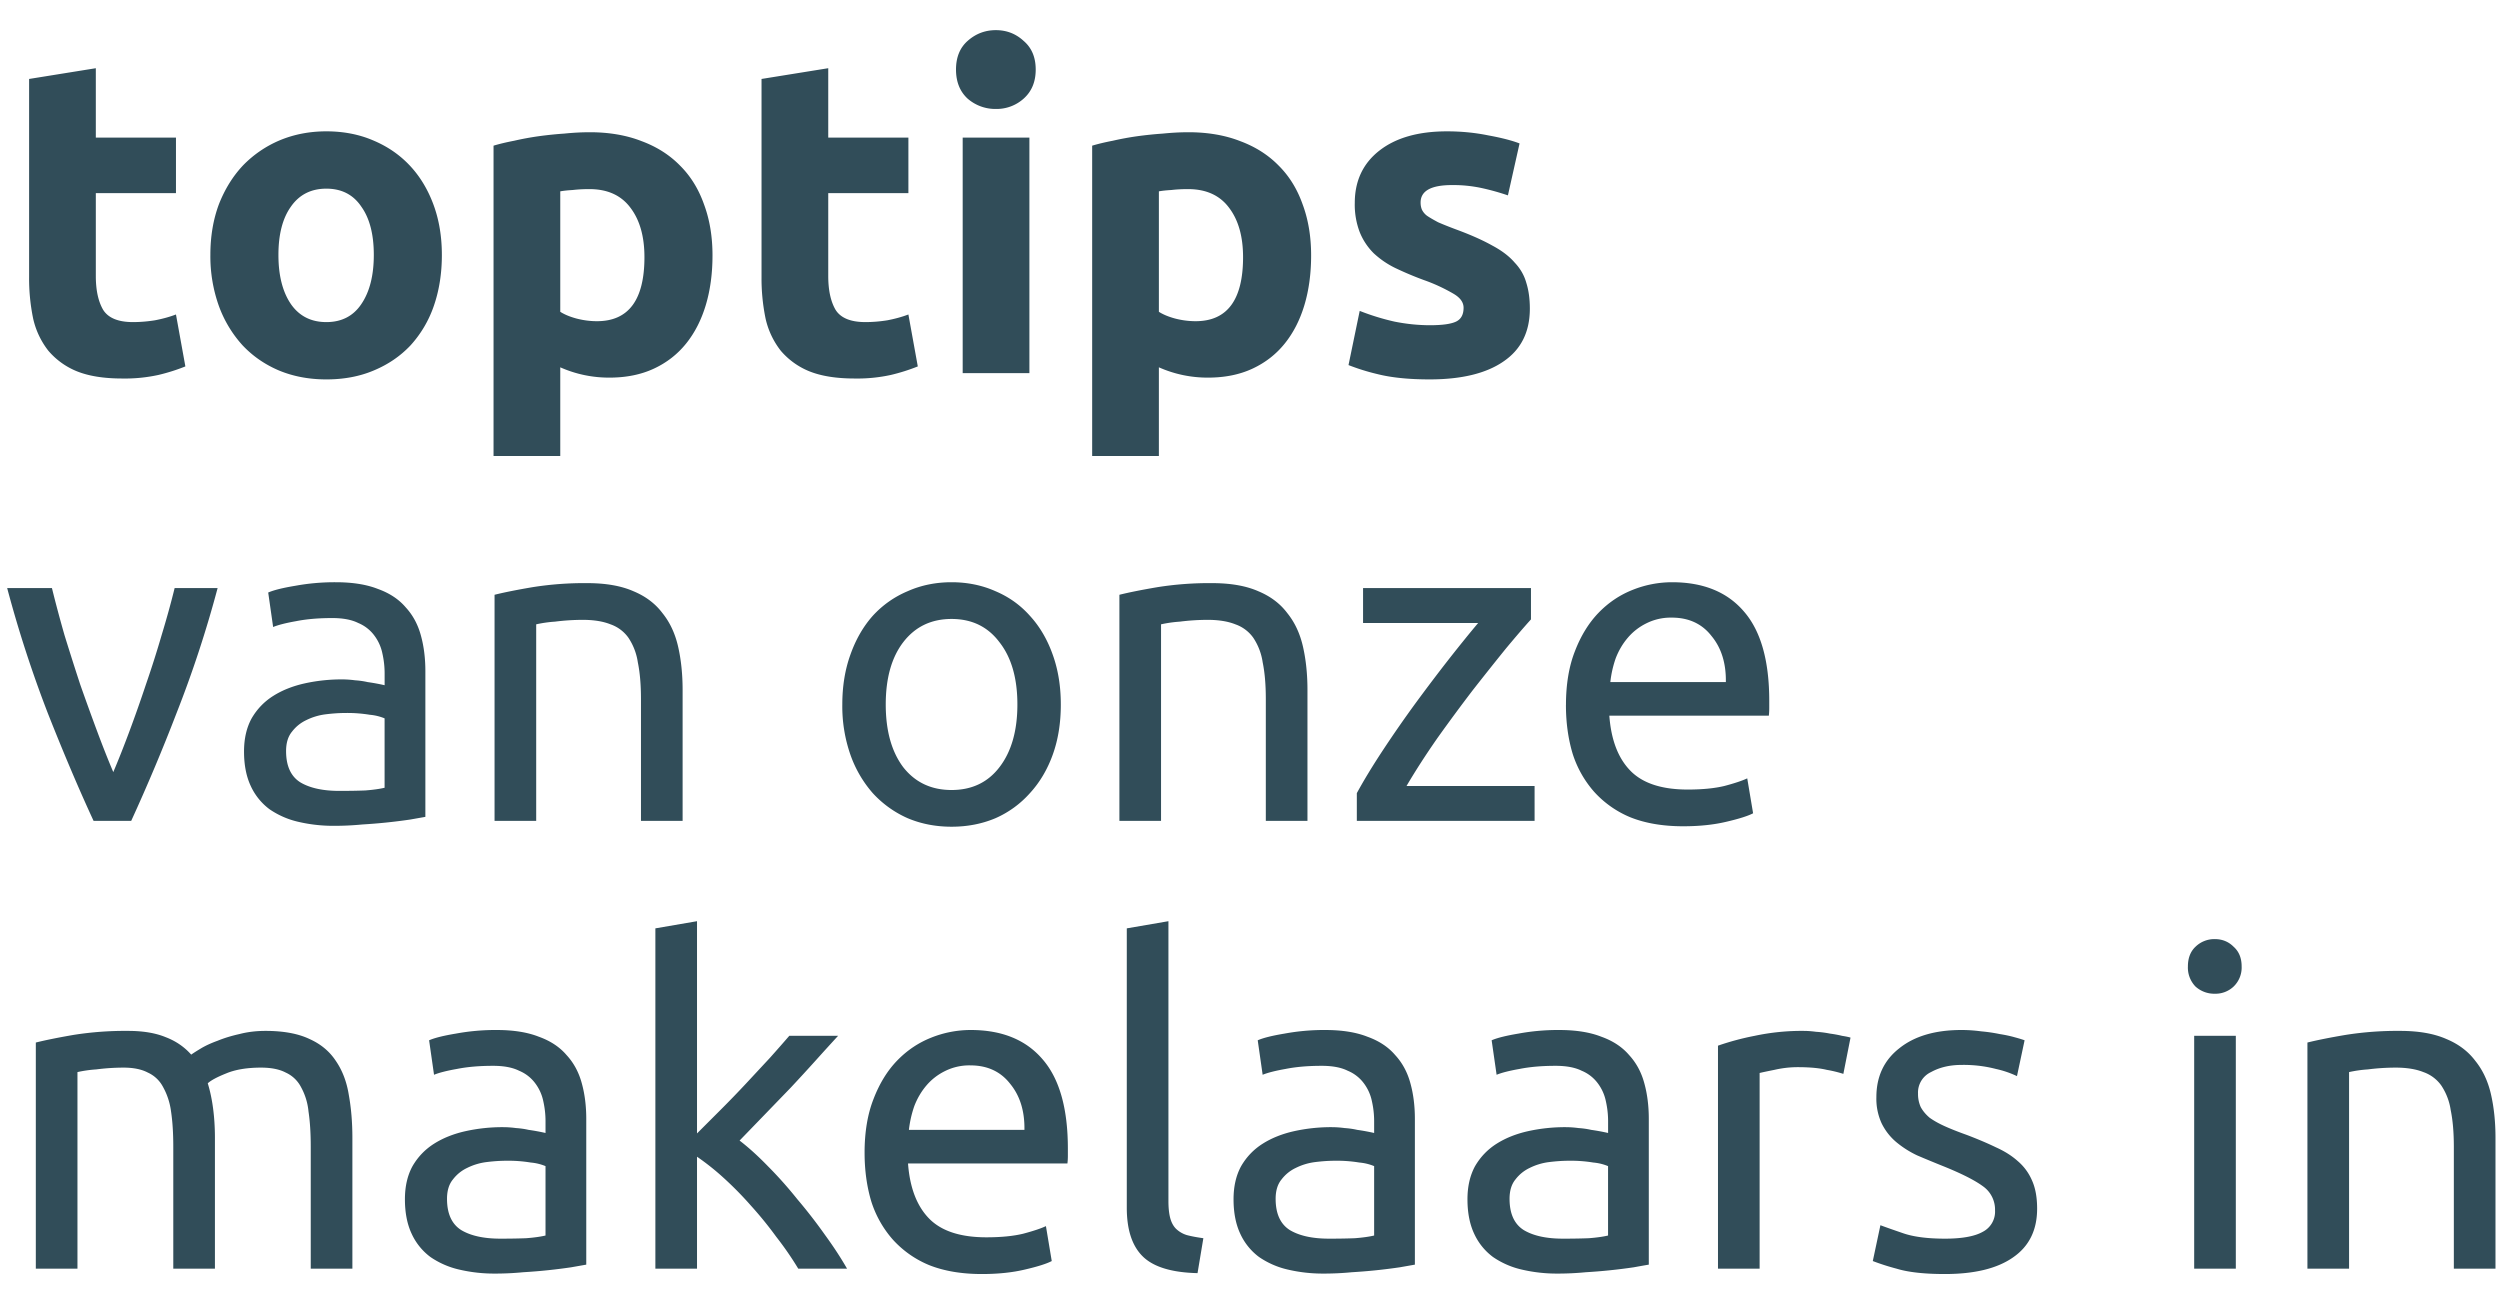 <svg width="67" height="35" viewBox="0 0 67 35" fill="none" xmlns="http://www.w3.org/2000/svg"><path d="M.78 2.116l1.788-.288v1.86h2.148v1.488H2.568v2.22c0 .376.064.676.192.9.136.224.404.336.804.336.192 0 .388-.016.588-.048.208-.04.396-.092.564-.156l.252 1.392a5.087 5.087 0 01-.72.228 4.195 4.195 0 01-.972.096c-.488 0-.892-.064-1.212-.192a1.98 1.98 0 01-.768-.552 2.164 2.164 0 01-.408-.864A5.336 5.336 0 01.78 7.42V2.116zm11.062 4.716c0 .496-.072.952-.216 1.368a3.03 3.03 0 01-.624 1.056c-.272.288-.6.512-.984.672-.376.16-.8.24-1.272.24-.464 0-.888-.08-1.272-.24-.376-.16-.7-.384-.972-.672A3.183 3.183 0 015.866 8.2a3.959 3.959 0 01-.228-1.368c0-.496.076-.948.228-1.356.16-.408.376-.756.648-1.044a2.99 2.99 0 01.984-.672c.384-.16.8-.24 1.248-.24.456 0 .872.08 1.248.24.384.16.712.384.984.672.272.288.484.636.636 1.044.152.408.228.86.228 1.356zm-1.824 0c0-.552-.112-.984-.336-1.296-.216-.32-.528-.48-.936-.48-.408 0-.724.16-.948.48-.224.312-.336.744-.336 1.296s.112.992.336 1.32c.224.32.54.48.948.48.408 0 .72-.16.936-.48.224-.328.336-.768.336-1.32zm7.253.06c0-.552-.124-.992-.372-1.32-.248-.336-.616-.504-1.104-.504-.16 0-.308.008-.444.024-.136.008-.248.02-.336.036v3.228c.112.072.256.132.432.18.184.048.368.072.552.072.848 0 1.272-.572 1.272-1.716zm1.824-.048c0 .488-.06.932-.18 1.332s-.296.744-.528 1.032c-.232.288-.52.512-.864.672-.344.16-.74.24-1.188.24a3.205 3.205 0 01-1.32-.276v2.376h-1.788V3.904c.16-.048.344-.092.552-.132.208-.048.424-.088.648-.12.232-.032.464-.056.696-.072.24-.024.468-.036.684-.036.52 0 .984.08 1.392.24.408.152.752.372 1.032.66.28.28.492.624.636 1.032.152.408.228.864.228 1.368zm1.314-4.728l1.788-.288v1.86h2.148v1.488h-2.148v2.22c0 .376.064.676.192.9.136.224.404.336.804.336.192 0 .388-.016.588-.048.208-.04.396-.092.564-.156l.252 1.392a5.087 5.087 0 01-.72.228 4.195 4.195 0 01-.972.096c-.488 0-.892-.064-1.212-.192a1.98 1.98 0 01-.768-.552 2.164 2.164 0 01-.408-.864 5.336 5.336 0 01-.108-1.116V2.116zM27.589 10H25.8V3.688h1.788V10zm.168-8.136c0 .328-.108.588-.324.78a1.085 1.085 0 01-.744.276 1.13 1.13 0 01-.756-.276c-.208-.192-.312-.452-.312-.78s.104-.584.312-.768c.216-.192.468-.288.756-.288s.536.096.744.288c.216.184.324.44.324.768zm5.557 5.028c0-.552-.124-.992-.372-1.32-.248-.336-.616-.504-1.104-.504-.16 0-.308.008-.444.024-.136.008-.248.02-.336.036v3.228c.112.072.256.132.432.18.184.048.368.072.552.072.848 0 1.272-.572 1.272-1.716zm1.824-.048c0 .488-.06.932-.18 1.332s-.296.744-.528 1.032c-.232.288-.52.512-.864.672-.344.16-.74.24-1.188.24a3.205 3.205 0 01-1.32-.276v2.376H29.27V3.904c.16-.048.344-.092.552-.132.208-.048.424-.088.648-.12.232-.032.464-.056.696-.072.24-.024.468-.036.684-.036.52 0 .984.08 1.392.24.408.152.752.372 1.032.66.28.28.492.624.636 1.032.152.408.228.864.228 1.368zm3.186 1.872c.328 0 .56-.032.696-.096.136-.064.204-.188.204-.372 0-.144-.088-.268-.264-.372a4.62 4.62 0 00-.804-.372 8.89 8.89 0 01-.768-.324 2.363 2.363 0 01-.576-.396 1.69 1.69 0 01-.372-.564 2.066 2.066 0 01-.132-.78c0-.592.22-1.06.66-1.404.44-.344 1.044-.516 1.812-.516.384 0 .752.036 1.104.108.352.064.632.136.84.216l-.312 1.392a6.414 6.414 0 00-.684-.192 3.604 3.604 0 00-.816-.084c-.56 0-.84.156-.84.468 0 .072.012.136.036.192a.45.45 0 00.144.168c.072.048.168.104.288.168.128.056.288.12.48.192.392.144.716.288.972.432.256.136.456.288.6.456.152.16.256.34.312.54.064.2.096.432.096.696 0 .624-.236 1.096-.708 1.416-.464.32-1.124.48-1.98.48-.56 0-1.028-.048-1.404-.144a5.7 5.7 0 01-.768-.24l.3-1.452c.304.12.616.216.936.288.32.064.636.096.948.096zM5.832 15.76a30.596 30.596 0 01-1.104 3.36A50.127 50.127 0 013.516 22H2.508c-.392-.848-.8-1.808-1.224-2.88a32.378 32.378 0 01-1.092-3.36h1.2c.096.392.208.812.336 1.26.136.44.276.88.42 1.32.152.432.304.852.456 1.26.152.408.296.772.432 1.092.136-.32.28-.684.432-1.092.152-.408.3-.828.444-1.26.152-.44.292-.88.42-1.32.136-.448.252-.868.348-1.26h1.152zm3.263 5.436c.264 0 .496-.004.696-.012.208-.016.38-.04.516-.072v-1.86a1.345 1.345 0 00-.396-.096 3.698 3.698 0 00-.648-.048c-.168 0-.348.012-.54.036a1.611 1.611 0 00-.516.156c-.152.072-.28.176-.384.312-.104.128-.156.3-.156.516 0 .4.128.68.384.84.256.152.604.228 1.044.228zM9 15.604c.448 0 .824.06 1.128.18.312.112.56.276.744.492.192.208.328.46.408.756.08.288.12.608.12.96v3.9l-.408.072a14.803 14.803 0 01-1.284.132 7.72 7.72 0 01-.744.036 4.11 4.11 0 01-.972-.108 2.24 2.24 0 01-.768-.336 1.614 1.614 0 01-.504-.624c-.12-.256-.18-.564-.18-.924 0-.344.068-.64.204-.888.144-.248.336-.448.576-.6.24-.152.52-.264.84-.336a4.58 4.58 0 011.008-.108c.112 0 .228.008.348.024.12.008.232.024.336.048a5.365 5.365 0 01.456.084v-.312c0-.184-.02-.364-.06-.54a1.197 1.197 0 00-.216-.48 1.02 1.02 0 00-.432-.336c-.176-.088-.408-.132-.696-.132-.368 0-.692.028-.972.084-.272.048-.476.1-.612.156l-.132-.924c.144-.064.384-.124.72-.18A5.84 5.84 0 019 15.604zm4.254.336c.256-.064.596-.132 1.02-.204a8.825 8.825 0 011.464-.108c.496 0 .908.072 1.236.216.328.136.588.332.78.588.2.248.34.548.42.9.08.352.12.74.12 1.164V22h-1.116v-3.264c0-.384-.028-.712-.084-.984a1.605 1.605 0 00-.252-.66.985.985 0 00-.48-.36c-.2-.08-.448-.12-.744-.12a5.967 5.967 0 00-.744.048 3.36 3.36 0 00-.504.072V22h-1.116v-6.06zm15.176 2.94c0 .496-.072.944-.216 1.344-.144.4-.348.744-.612 1.032a2.673 2.673 0 01-.924.672c-.36.152-.752.228-1.176.228-.424 0-.816-.076-1.176-.228a2.797 2.797 0 01-.936-.672 3.129 3.129 0 01-.6-1.032 3.947 3.947 0 01-.216-1.344c0-.488.072-.932.216-1.332.144-.408.344-.756.6-1.044.264-.288.576-.508.936-.66.36-.16.752-.24 1.176-.24.424 0 .816.08 1.176.24.36.152.668.372.924.66.264.288.468.636.612 1.044.144.4.216.844.216 1.332zm-1.164 0c0-.704-.16-1.26-.48-1.668-.312-.416-.74-.624-1.284-.624s-.976.208-1.296.624c-.312.408-.468.964-.468 1.668s.156 1.264.468 1.68c.32.408.752.612 1.296.612s.972-.204 1.284-.612c.32-.416.48-.976.48-1.68zm2.734-2.94c.256-.064.596-.132 1.02-.204a8.825 8.825 0 011.464-.108c.496 0 .908.072 1.236.216.328.136.588.332.78.588.2.248.34.548.42.9.08.352.12.74.12 1.164V22h-1.116v-3.264c0-.384-.028-.712-.084-.984a1.605 1.605 0 00-.252-.66.985.985 0 00-.48-.36c-.2-.08-.448-.12-.744-.12a5.967 5.967 0 00-.744.048 3.36 3.36 0 00-.504.072V22H30v-6.06zm11.03.66c-.167.184-.391.444-.671.78-.272.336-.568.708-.888 1.116-.312.408-.628.836-.948 1.284-.312.448-.588.876-.828 1.284h3.432V22h-4.764v-.744c.192-.352.428-.74.708-1.164.28-.424.572-.844.876-1.26.312-.424.612-.82.9-1.188.296-.376.552-.692.768-.948H36.53v-.936h4.5v.84zm.938 2.292c0-.552.08-1.032.24-1.44.16-.416.373-.76.636-1.032.264-.272.568-.476.912-.612a2.849 2.849 0 011.056-.204c.84 0 1.484.264 1.932.792.448.52.672 1.316.672 2.388v.192c0 .072-.004.14-.011.204H43.13c.048.648.236 1.14.565 1.476.328.336.84.504 1.535.504.392 0 .72-.032.984-.096.272-.072.476-.14.612-.204l.157.936c-.137.072-.377.148-.72.228-.337.08-.72.12-1.153.12-.543 0-1.015-.08-1.415-.24a2.7 2.7 0 01-.972-.684 2.843 2.843 0 01-.576-1.02c-.12-.4-.18-.836-.18-1.308zm4.285-.612c.008-.504-.12-.916-.385-1.236-.255-.328-.611-.492-1.067-.492a1.46 1.46 0 00-.684.156 1.545 1.545 0 00-.492.384c-.137.16-.245.344-.325.552-.072.208-.12.42-.143.636h3.096zM.96 27.94c.256-.064.592-.132 1.008-.204a8.825 8.825 0 011.464-.108c.4 0 .736.056 1.008.168.272.104.5.26.684.468.056-.04.144-.096.264-.168.12-.072.268-.14.444-.204.176-.072.372-.132.588-.18.216-.056.448-.084.696-.084.48 0 .872.072 1.176.216.304.136.54.332.708.588.176.256.292.56.348.912.064.352.096.736.096 1.152V34H8.328v-3.264c0-.368-.02-.684-.06-.948a1.689 1.689 0 00-.204-.66.862.862 0 00-.408-.384c-.168-.088-.388-.132-.66-.132-.376 0-.688.052-.936.156-.24.096-.404.184-.492.264.064.208.112.436.144.684.032.248.048.508.048.78V34H4.644v-3.264c0-.368-.02-.684-.06-.948a1.83 1.83 0 00-.216-.66.862.862 0 00-.408-.384c-.168-.088-.384-.132-.648-.132a5.79 5.79 0 00-.732.048 3.36 3.36 0 00-.504.072V34H.96v-6.06zm12.448 5.256c.264 0 .496-.004.696-.012.208-.016.38-.04.516-.072v-1.86a1.345 1.345 0 00-.396-.096 3.698 3.698 0 00-.648-.048c-.168 0-.348.012-.54.036a1.611 1.611 0 00-.516.156c-.152.072-.28.176-.384.312-.104.128-.156.3-.156.516 0 .4.128.68.384.84.256.152.604.228 1.044.228zm-.096-5.592c.448 0 .824.06 1.128.18.312.112.56.276.744.492.192.208.328.46.408.756.08.288.12.608.12.96v3.9l-.408.072a14.805 14.805 0 01-1.284.132 7.72 7.72 0 01-.744.036 4.11 4.11 0 01-.972-.108 2.24 2.24 0 01-.768-.336 1.614 1.614 0 01-.504-.624c-.12-.256-.18-.564-.18-.924 0-.344.068-.64.204-.888.144-.248.336-.448.576-.6.24-.152.52-.264.84-.336a4.58 4.58 0 011.008-.108c.112 0 .228.008.348.024.12.008.232.024.336.048a5.367 5.367 0 01.456.084v-.312c0-.184-.02-.364-.06-.54a1.197 1.197 0 00-.216-.48 1.02 1.02 0 00-.432-.336c-.176-.088-.408-.132-.696-.132-.368 0-.692.028-.972.084-.272.048-.476.1-.612.156l-.132-.924c.144-.064.384-.124.72-.18a5.84 5.84 0 011.092-.096zm6.51 2.964c.24.184.492.412.756.684.271.272.535.568.791.888.265.312.512.632.744.96.233.32.428.62.588.9h-1.308a8.6 8.6 0 00-.588-.852 10.084 10.084 0 00-.683-.84 9.228 9.228 0 00-.732-.744A6.593 6.593 0 0018.68 31v3h-1.116v-9.12l1.116-.192v5.688l.636-.636c.232-.232.46-.468.684-.708l.636-.684c.2-.224.372-.42.517-.588h1.308c-.184.2-.384.42-.6.66-.216.24-.44.484-.672.732a1833.457 1833.457 0 01-1.369 1.416zm3.349.324c0-.552.08-1.032.24-1.44.16-.416.372-.76.636-1.032s.568-.476.912-.612a2.849 2.849 0 011.056-.204c.84 0 1.484.264 1.932.792.448.52.672 1.316.672 2.388v.192c0 .072-.004.14-.012.204h-4.272c.048.648.236 1.14.564 1.476.328.336.84.504 1.536.504.392 0 .72-.032.984-.096.272-.072.476-.14.612-.204l.156.936c-.136.072-.376.148-.72.228-.336.08-.72.12-1.152.12-.544 0-1.016-.08-1.416-.24a2.7 2.7 0 01-.972-.684 2.843 2.843 0 01-.576-1.02c-.12-.4-.18-.836-.18-1.308zm4.284-.612c.008-.504-.12-.916-.384-1.236-.256-.328-.612-.492-1.068-.492a1.46 1.46 0 00-.684.156 1.545 1.545 0 00-.492.384c-.136.16-.244.344-.324.552-.072.208-.12.42-.144.636h3.096zm4.639 3.84c-.688-.016-1.176-.164-1.464-.444-.288-.28-.432-.716-.432-1.308V24.88l1.116-.192v7.5c0 .184.016.336.048.456s.084.216.156.288a.722.722 0 00.288.168c.12.032.268.06.444.084l-.156.936zm3.521-.924c.264 0 .496-.004.696-.012.208-.016.38-.04.516-.072v-1.86a1.345 1.345 0 00-.396-.096 3.698 3.698 0 00-.648-.048c-.168 0-.348.012-.54.036a1.611 1.611 0 00-.516.156c-.152.072-.28.176-.384.312-.104.128-.156.3-.156.516 0 .4.128.68.384.84.256.152.604.228 1.044.228zm-.096-5.592c.448 0 .824.06 1.128.18.312.112.56.276.744.492.192.208.328.46.408.756.08.288.12.608.12.96v3.9l-.408.072a14.805 14.805 0 01-1.284.132 7.72 7.72 0 01-.744.036 4.11 4.11 0 01-.972-.108 2.24 2.24 0 01-.768-.336 1.614 1.614 0 01-.504-.624c-.12-.256-.18-.564-.18-.924 0-.344.068-.64.204-.888.144-.248.336-.448.576-.6.24-.152.52-.264.84-.336a4.58 4.58 0 011.008-.108c.112 0 .228.008.348.024.12.008.232.024.336.048a5.367 5.367 0 01.456.084v-.312c0-.184-.02-.364-.06-.54a1.197 1.197 0 00-.216-.48 1.02 1.02 0 00-.432-.336c-.176-.088-.408-.132-.696-.132-.368 0-.692.028-.972.084-.272.048-.476.1-.612.156l-.132-.924c.144-.064.384-.124.72-.18a5.84 5.84 0 011.092-.096zm6.366 5.592c.264 0 .495-.004.696-.012.207-.016.38-.04.515-.072v-1.86a1.345 1.345 0 00-.395-.096 3.698 3.698 0 00-.648-.048c-.168 0-.348.012-.54.036a1.611 1.611 0 00-.517.156c-.152.072-.28.176-.384.312-.104.128-.156.3-.156.516 0 .4.128.68.384.84.256.152.604.228 1.044.228zm-.096-5.592c.447 0 .823.06 1.127.18.313.112.56.276.745.492.191.208.328.46.407.756.08.288.12.608.12.96v3.9c-.096.016-.232.04-.407.072a14.805 14.805 0 01-1.284.132 7.72 7.72 0 01-.745.036 4.11 4.11 0 01-.971-.108 2.24 2.24 0 01-.768-.336 1.614 1.614 0 01-.505-.624c-.12-.256-.18-.564-.18-.924 0-.344.069-.64.204-.888.145-.248.337-.448.577-.6.24-.152.52-.264.84-.336a4.58 4.58 0 011.008-.108c.111 0 .227.008.347.024.12.008.232.024.337.048a5.367 5.367 0 01.456.084v-.312c0-.184-.02-.364-.06-.54a1.197 1.197 0 00-.216-.48 1.02 1.02 0 00-.432-.336c-.177-.088-.409-.132-.697-.132-.367 0-.691.028-.971.084-.272.048-.476.1-.612.156l-.133-.924c.145-.064.385-.124.72-.18a5.84 5.84 0 011.093-.096zm6.557.024c.096 0 .204.008.324.024.128.008.252.024.372.048.12.016.228.036.324.06.104.016.18.032.228.048l-.192.972a3.257 3.257 0 00-.444-.108c-.2-.048-.46-.072-.78-.072-.208 0-.416.024-.624.072-.2.04-.332.068-.396.084V34h-1.116v-5.976a7.07 7.07 0 01.984-.264 6.044 6.044 0 011.32-.132zm3.777 5.568c.456 0 .792-.06 1.008-.18a.607.607 0 00.336-.576.765.765 0 00-.324-.648c-.216-.16-.572-.34-1.068-.54-.24-.096-.472-.192-.696-.288a2.621 2.621 0 01-.564-.36c-.16-.136-.288-.3-.384-.492a1.573 1.573 0 01-.144-.708c0-.552.204-.988.612-1.308.408-.328.964-.492 1.668-.492.176 0 .352.012.528.036.176.016.34.04.492.072.152.024.284.052.396.084.12.032.212.06.276.084l-.204.96a2.637 2.637 0 00-.564-.192 3.447 3.447 0 00-.924-.108c-.312 0-.584.064-.816.192a.604.604 0 00-.348.576.85.85 0 00.072.36c.056.104.136.2.24.288.112.08.248.156.408.228.16.072.352.148.576.228.296.112.56.224.792.336.232.104.428.228.588.372.168.144.296.32.384.528.088.2.132.448.132.744 0 .576-.216 1.012-.648 1.308-.424.296-1.032.444-1.824.444-.552 0-.984-.048-1.296-.144a6.136 6.136 0 01-.636-.204l.204-.96c.128.048.332.12.612.216.28.096.652.144 1.116.144zM59.92 34h-1.116v-6.24h1.116V34zm-.564-7.368a.75.75 0 01-.516-.192.73.73 0 01-.204-.54c0-.224.068-.4.204-.528a.725.725 0 01.516-.204c.2 0 .368.068.504.204.144.128.216.304.216.528a.708.708 0 01-.216.54.707.707 0 01-.504.192zm2.483 1.308c.256-.064.596-.132 1.02-.204a8.825 8.825 0 011.464-.108c.496 0 .908.072 1.236.216.328.136.588.332.78.588.2.248.34.548.42.9.08.352.12.74.12 1.164V34h-1.116v-3.264c0-.384-.028-.712-.084-.984a1.605 1.605 0 00-.252-.66.985.985 0 00-.48-.36c-.2-.08-.448-.12-.744-.12a5.967 5.967 0 00-.744.048 3.36 3.36 0 00-.504.072V34h-1.116v-6.06z" fill="#314D59"/></svg>